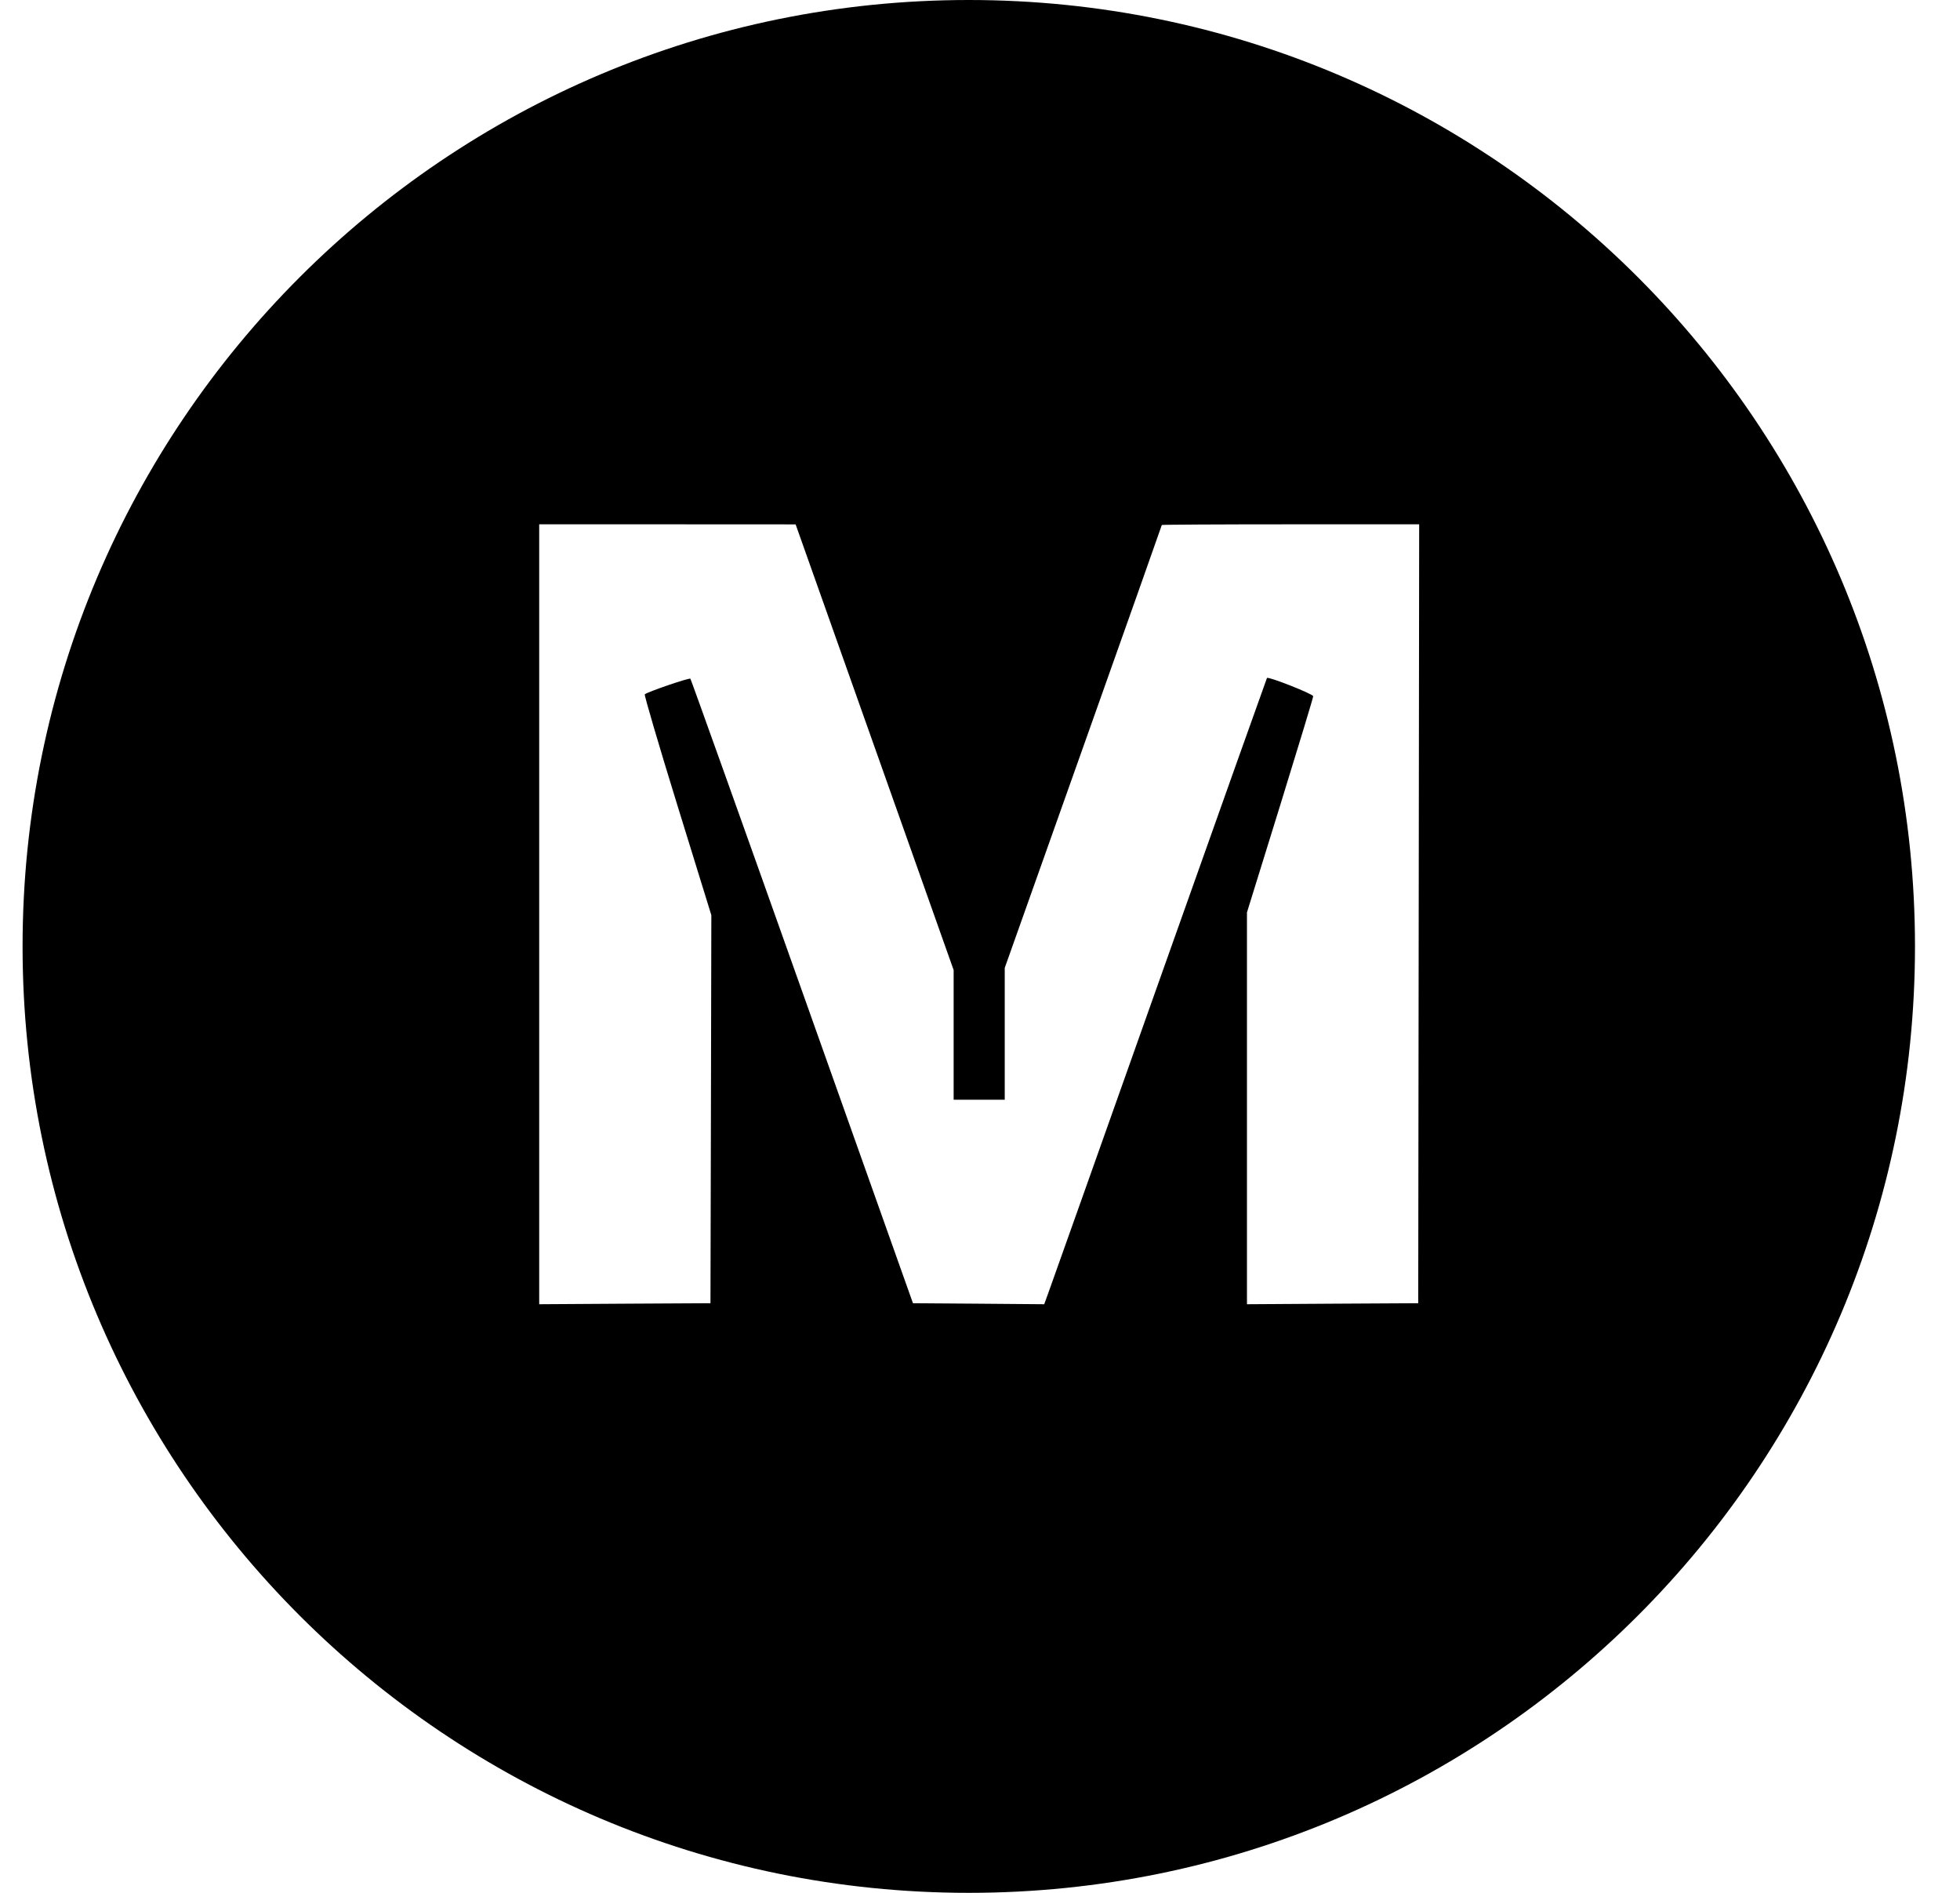 <svg viewBox="0 0 29 28" fill="none" xmlns="http://www.w3.org/2000/svg">
  <path
    fill-rule="evenodd"
    clip-rule="evenodd"
    d="M0.334 14C0.334 21.732 6.602 28 14.334 28C22.066 28 28.334 21.732 28.334 14C28.334 6.268 22.066 0 14.334 0C6.602 0 0.334 6.268 0.334 14ZM12.941 11.053L14.11 14.35L14.11 15.309L14.11 16.268H14.488H14.866V15.293V14.318L16.028 11.047C16.667 9.248 17.19 7.772 17.19 7.766C17.19 7.761 18.047 7.756 19.094 7.756H20.998L20.991 13.517L20.984 19.278L19.717 19.285L18.45 19.293V16.395V13.497L18.94 11.917C19.209 11.048 19.43 10.32 19.43 10.299C19.43 10.266 18.765 10.004 18.746 10.029C18.742 10.034 18.023 12.054 17.148 14.518C16.274 16.982 15.534 19.064 15.504 19.145L15.45 19.293L14.479 19.285L13.508 19.278L11.869 14.666C10.968 12.13 10.223 10.048 10.215 10.04C10.199 10.023 9.574 10.237 9.54 10.271C9.53 10.281 9.747 11.021 10.023 11.914L10.525 13.538L10.519 16.408L10.512 19.278L9.245 19.285L7.978 19.293V13.524V7.756L9.875 7.756L11.772 7.757L12.941 11.053Z"
    fill="currentcolor"
  />
</svg>
